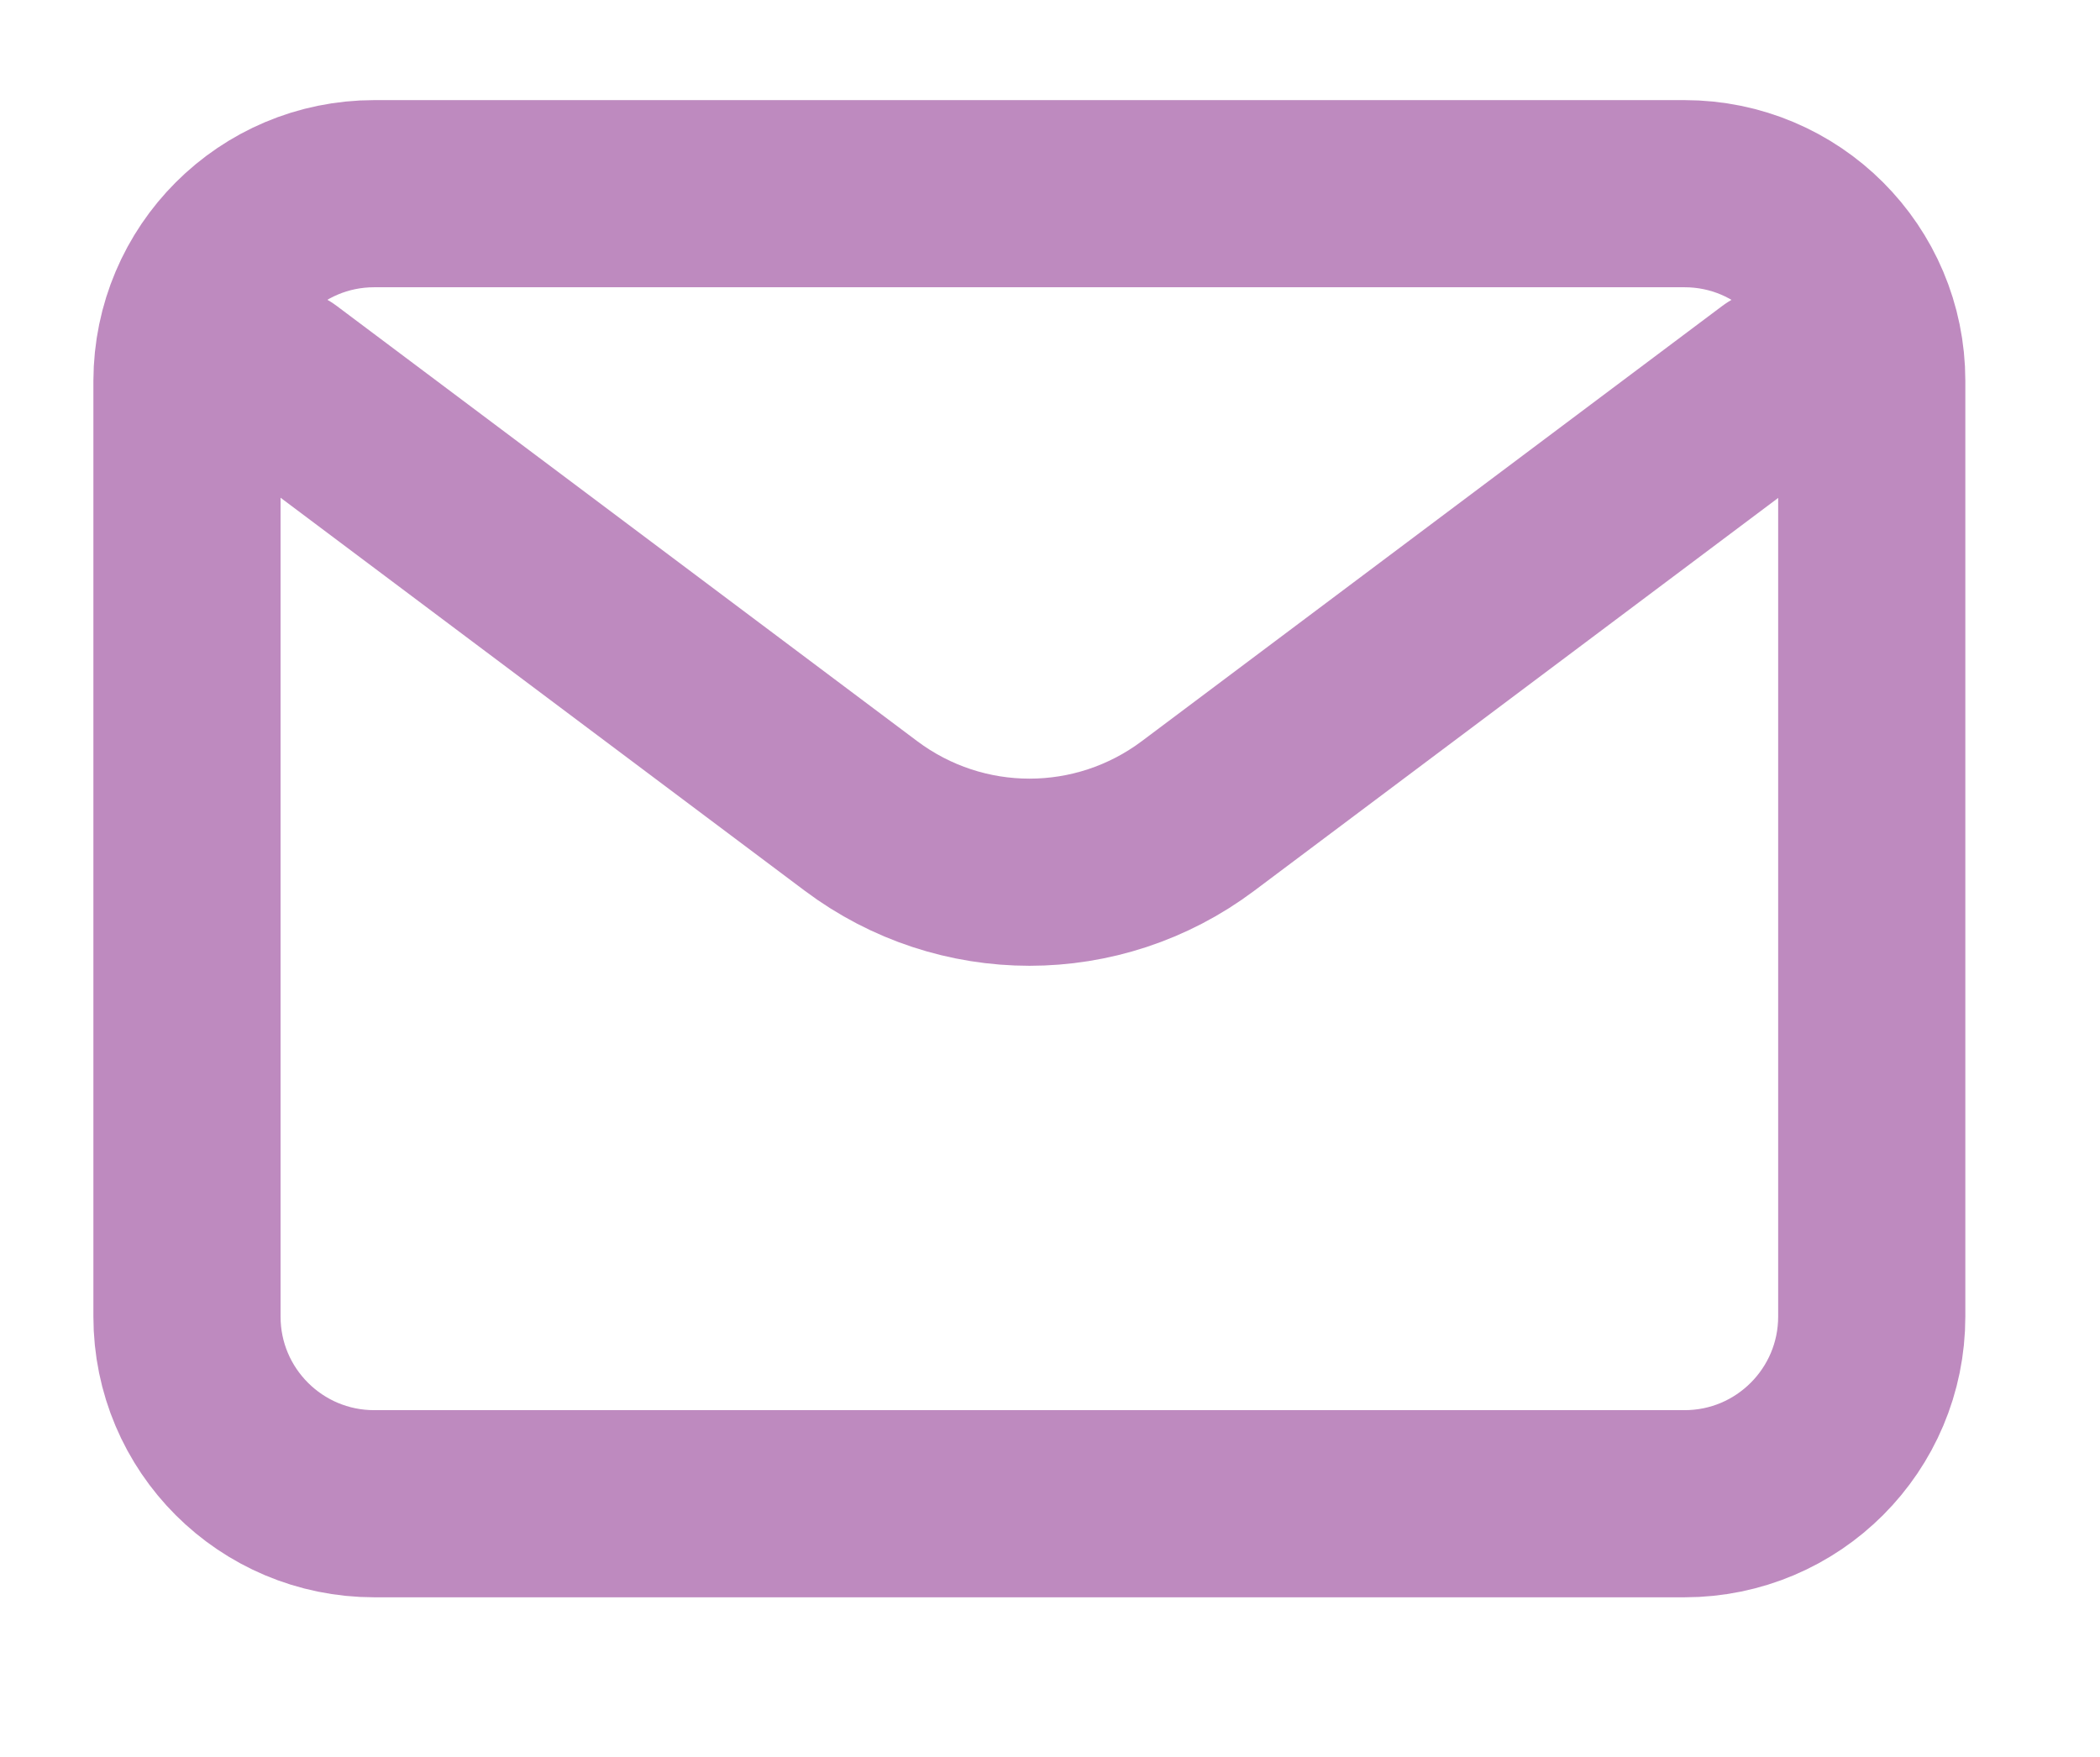 <?xml version="1.0" encoding="utf-8"?>
<!-- Generator: Adobe Illustrator 25.0.0, SVG Export Plug-In . SVG Version: 6.00 Build 0)  -->
<svg version="1.1" id="Layer_1" xmlns="http://www.w3.org/2000/svg" xmlns:xlink="http://www.w3.org/1999/xlink" x="0px" y="0px"
	 viewBox="0 0 748 626" style="enable-background:new 0 0 748 626;" xml:space="preserve">
<style type="text/css">
	.st0{fill:none;stroke:#BE8ABF;stroke-width:66.667;stroke-linecap:round;stroke-linejoin:round;stroke-miterlimit:133.333;}
	.st1{fill:none;stroke:#BE8ABF;stroke-width:66.667;stroke-linecap:round;stroke-miterlimit:133.333;}
</style>
<path class="st0" d="M100,135.7l206.7,155c35.6,26.7,84.4,26.7,120,0l206.7-155"/>
<path class="st1" d="M133.3,69H600c36.8,0,66.7,29.8,66.7,66.7V469c0,36.8-29.8,66.7-66.7,66.7H133.3c-36.8,0-66.7-29.8-66.7-66.7
	V135.7C66.7,98.8,96.5,69,133.3,69z"/>
</svg>
